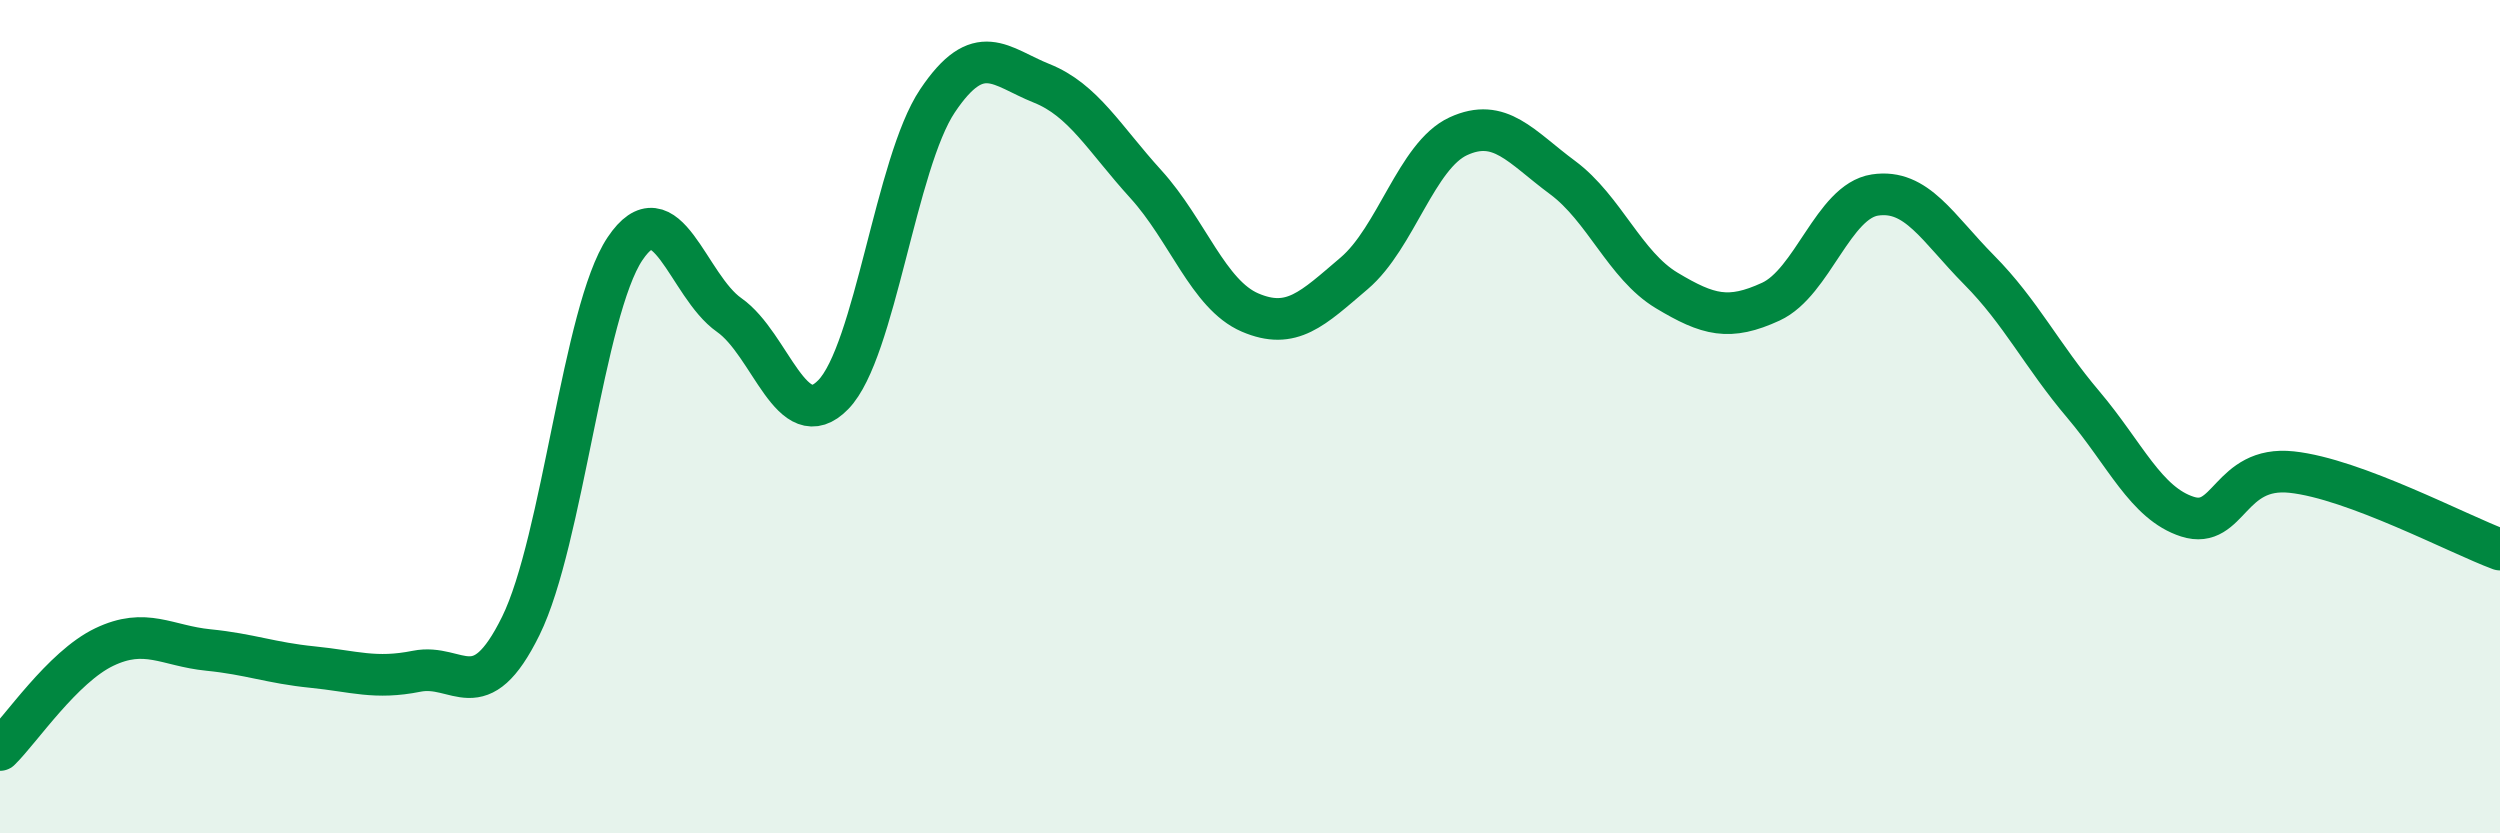 
    <svg width="60" height="20" viewBox="0 0 60 20" xmlns="http://www.w3.org/2000/svg">
      <path
        d="M 0,18 C 0.5,17.51 1.5,16.01 2.5,15.53 C 3.5,15.05 4,15.5 5,15.6 C 6,15.7 6.5,15.91 7.5,16.01 C 8.5,16.11 9,16.31 10,16.11 C 11,15.91 11.5,17.05 12.5,15.02 C 13.5,12.99 14,7.46 15,5.97 C 16,4.48 16.5,6.86 17.5,7.56 C 18.5,8.26 19,10.5 20,9.47 C 21,8.44 21.5,3.91 22.5,2.42 C 23.5,0.93 24,1.6 25,2 C 26,2.4 26.5,3.32 27.5,4.42 C 28.5,5.52 29,7.07 30,7.5 C 31,7.93 31.5,7.41 32.5,6.56 C 33.5,5.71 34,3.73 35,3.27 C 36,2.81 36.5,3.52 37.5,4.26 C 38.5,5 39,6.37 40,6.97 C 41,7.57 41.5,7.7 42.5,7.24 C 43.5,6.78 44,4.83 45,4.68 C 46,4.53 46.5,5.47 47.5,6.48 C 48.5,7.49 49,8.53 50,9.71 C 51,10.89 51.5,12.08 52.5,12.4 C 53.5,12.72 53.5,11.17 55,11.33 C 56.5,11.49 59,12.82 60,13.19L60 20L0 20Z"
        fill="#008740"
        opacity="0.1"
        stroke-linecap="round"
        stroke-linejoin="round"
      />
      <path
        d="M 0,18 C 0.5,17.51 1.5,16.01 2.5,15.53 C 3.5,15.05 4,15.5 5,15.6 C 6,15.7 6.5,15.91 7.5,16.01 C 8.5,16.11 9,16.31 10,16.11 C 11,15.91 11.5,17.05 12.5,15.02 C 13.5,12.99 14,7.46 15,5.97 C 16,4.48 16.5,6.86 17.5,7.56 C 18.5,8.26 19,10.5 20,9.47 C 21,8.44 21.5,3.91 22.5,2.42 C 23.5,0.93 24,1.6 25,2 C 26,2.4 26.5,3.32 27.5,4.42 C 28.5,5.52 29,7.07 30,7.5 C 31,7.93 31.5,7.41 32.5,6.56 C 33.5,5.71 34,3.73 35,3.27 C 36,2.81 36.5,3.52 37.5,4.26 C 38.5,5 39,6.37 40,6.97 C 41,7.57 41.5,7.7 42.5,7.24 C 43.5,6.78 44,4.83 45,4.68 C 46,4.53 46.5,5.47 47.5,6.48 C 48.5,7.49 49,8.53 50,9.71 C 51,10.89 51.5,12.08 52.5,12.4 C 53.5,12.72 53.5,11.17 55,11.33 C 56.5,11.49 59,12.82 60,13.19"
        stroke="#008740"
        stroke-width="1"
        fill="none"
        stroke-linecap="round"
        stroke-linejoin="round"
      />
    </svg>
  